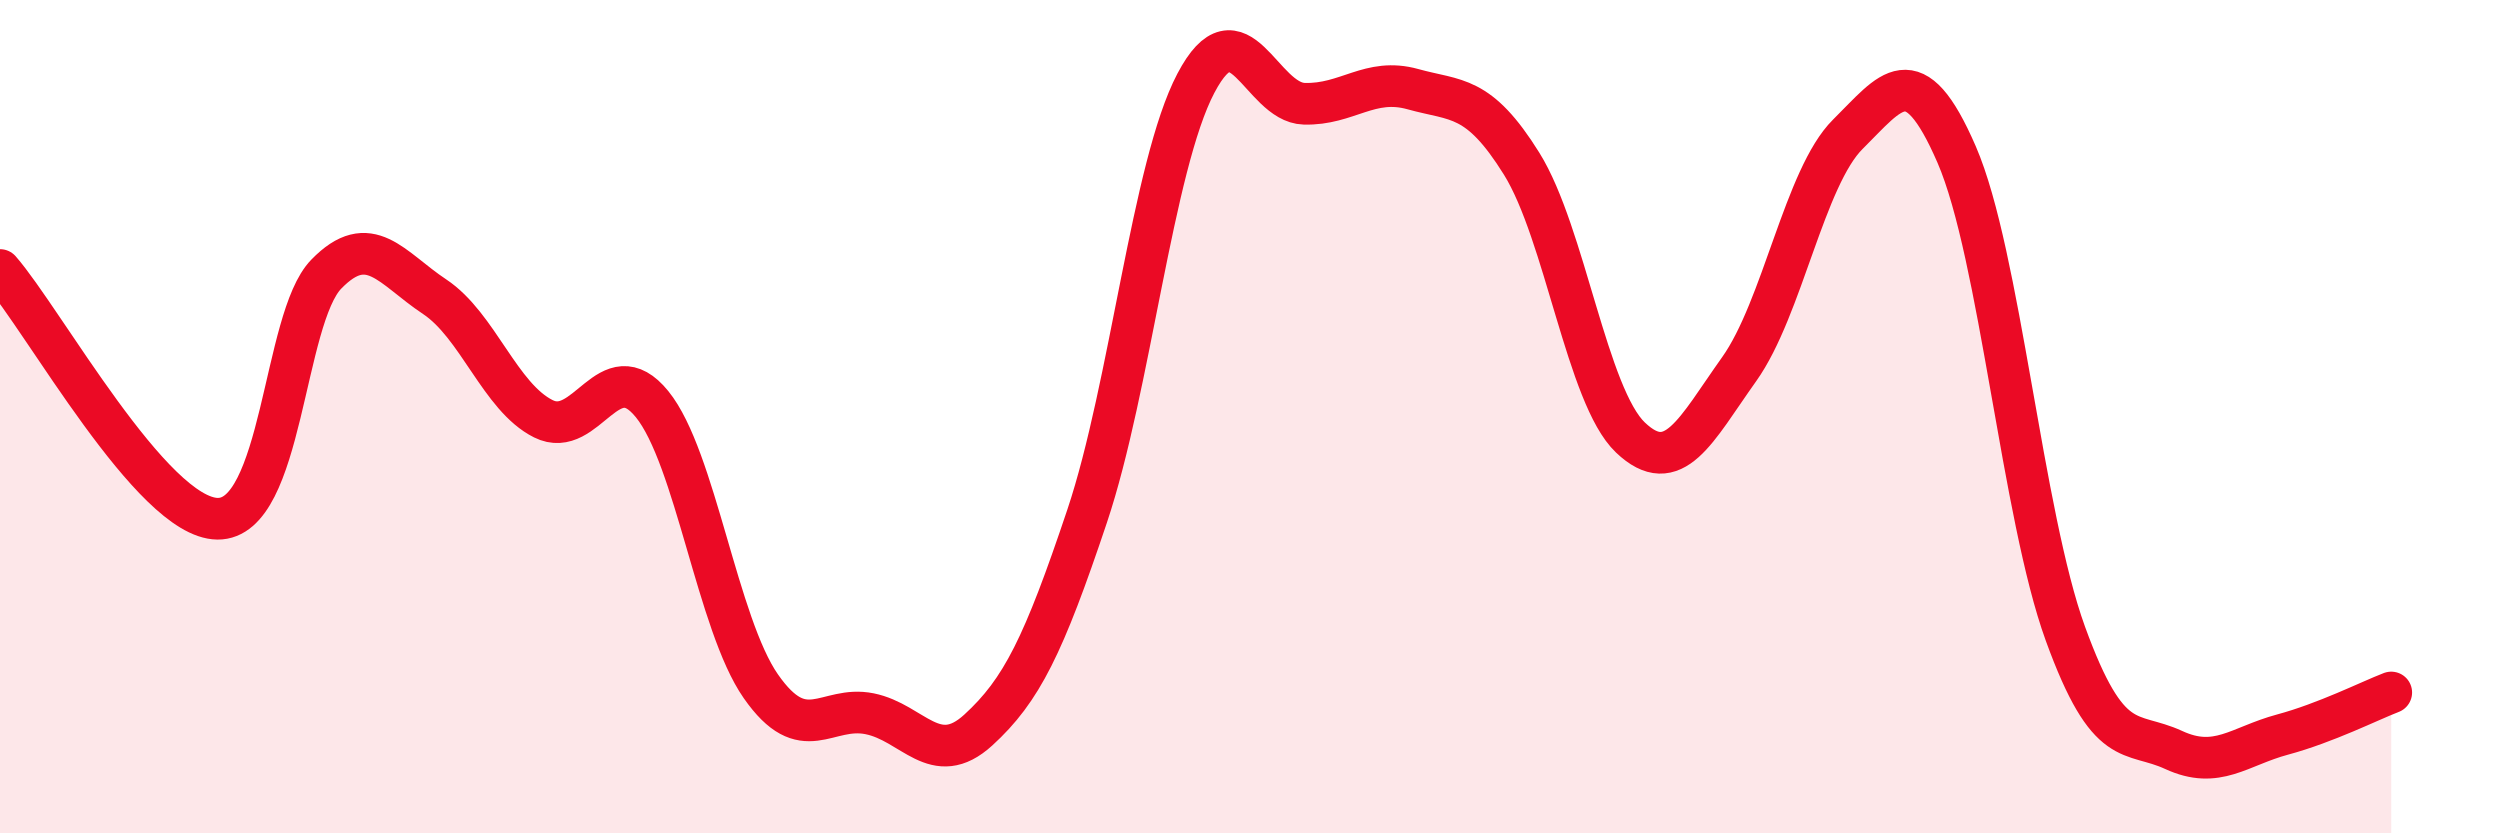 
    <svg width="60" height="20" viewBox="0 0 60 20" xmlns="http://www.w3.org/2000/svg">
      <path
        d="M 0,6.48 C 1.04,7.67 3.65,12.43 5.22,12.45 C 6.79,12.47 6.79,7.65 7.83,6.58 C 8.87,5.51 9.39,6.43 10.43,7.12 C 11.47,7.81 12,9.53 13.04,10.05 C 14.08,10.57 14.61,8.42 15.65,9.7 C 16.69,10.98 17.22,14.98 18.26,16.47 C 19.3,17.96 19.83,16.92 20.87,17.13 C 21.91,17.34 22.44,18.47 23.48,17.52 C 24.52,16.57 25.05,15.49 26.09,12.39 C 27.13,9.29 27.66,3.98 28.7,2 C 29.74,0.02 30.26,2.46 31.3,2.49 C 32.34,2.52 32.87,1.85 33.91,2.14 C 34.95,2.43 35.48,2.26 36.52,3.93 C 37.56,5.6 38.09,9.51 39.13,10.5 C 40.17,11.49 40.7,10.32 41.74,8.86 C 42.78,7.4 43.31,4.25 44.35,3.22 C 45.39,2.19 45.92,1.31 46.96,3.71 C 48,6.11 48.53,12.35 49.57,15.21 C 50.61,18.07 51.13,17.52 52.17,18 C 53.21,18.48 53.74,17.91 54.78,17.63 C 55.82,17.35 56.87,16.82 57.39,16.62L57.39 20L0 20Z"
        fill="#EB0A25"
        opacity="0.1"
        stroke-linecap="round"
        stroke-linejoin="round"
      />
      <path
        d="M 0,6.48 C 1.04,7.67 3.65,12.43 5.22,12.45 C 6.79,12.47 6.79,7.65 7.83,6.58 C 8.87,5.51 9.39,6.43 10.43,7.12 C 11.47,7.81 12,9.53 13.04,10.05 C 14.08,10.57 14.61,8.42 15.65,9.7 C 16.69,10.98 17.22,14.98 18.26,16.47 C 19.3,17.96 19.83,16.92 20.87,17.13 C 21.91,17.34 22.44,18.47 23.48,17.52 C 24.52,16.57 25.05,15.49 26.09,12.39 C 27.13,9.29 27.66,3.98 28.7,2 C 29.74,0.02 30.26,2.46 31.3,2.49 C 32.34,2.52 32.87,1.85 33.91,2.14 C 34.95,2.43 35.48,2.26 36.52,3.93 C 37.56,5.6 38.09,9.51 39.13,10.5 C 40.17,11.49 40.7,10.32 41.74,8.86 C 42.78,7.4 43.31,4.25 44.35,3.22 C 45.39,2.19 45.92,1.31 46.96,3.71 C 48,6.11 48.53,12.35 49.57,15.21 C 50.61,18.07 51.13,17.52 52.17,18 C 53.21,18.48 53.74,17.91 54.78,17.63 C 55.82,17.35 56.87,16.82 57.39,16.62"
        stroke="#EB0A25"
        stroke-width="1"
        fill="none"
        stroke-linecap="round"
        stroke-linejoin="round"
      />
    </svg>
  